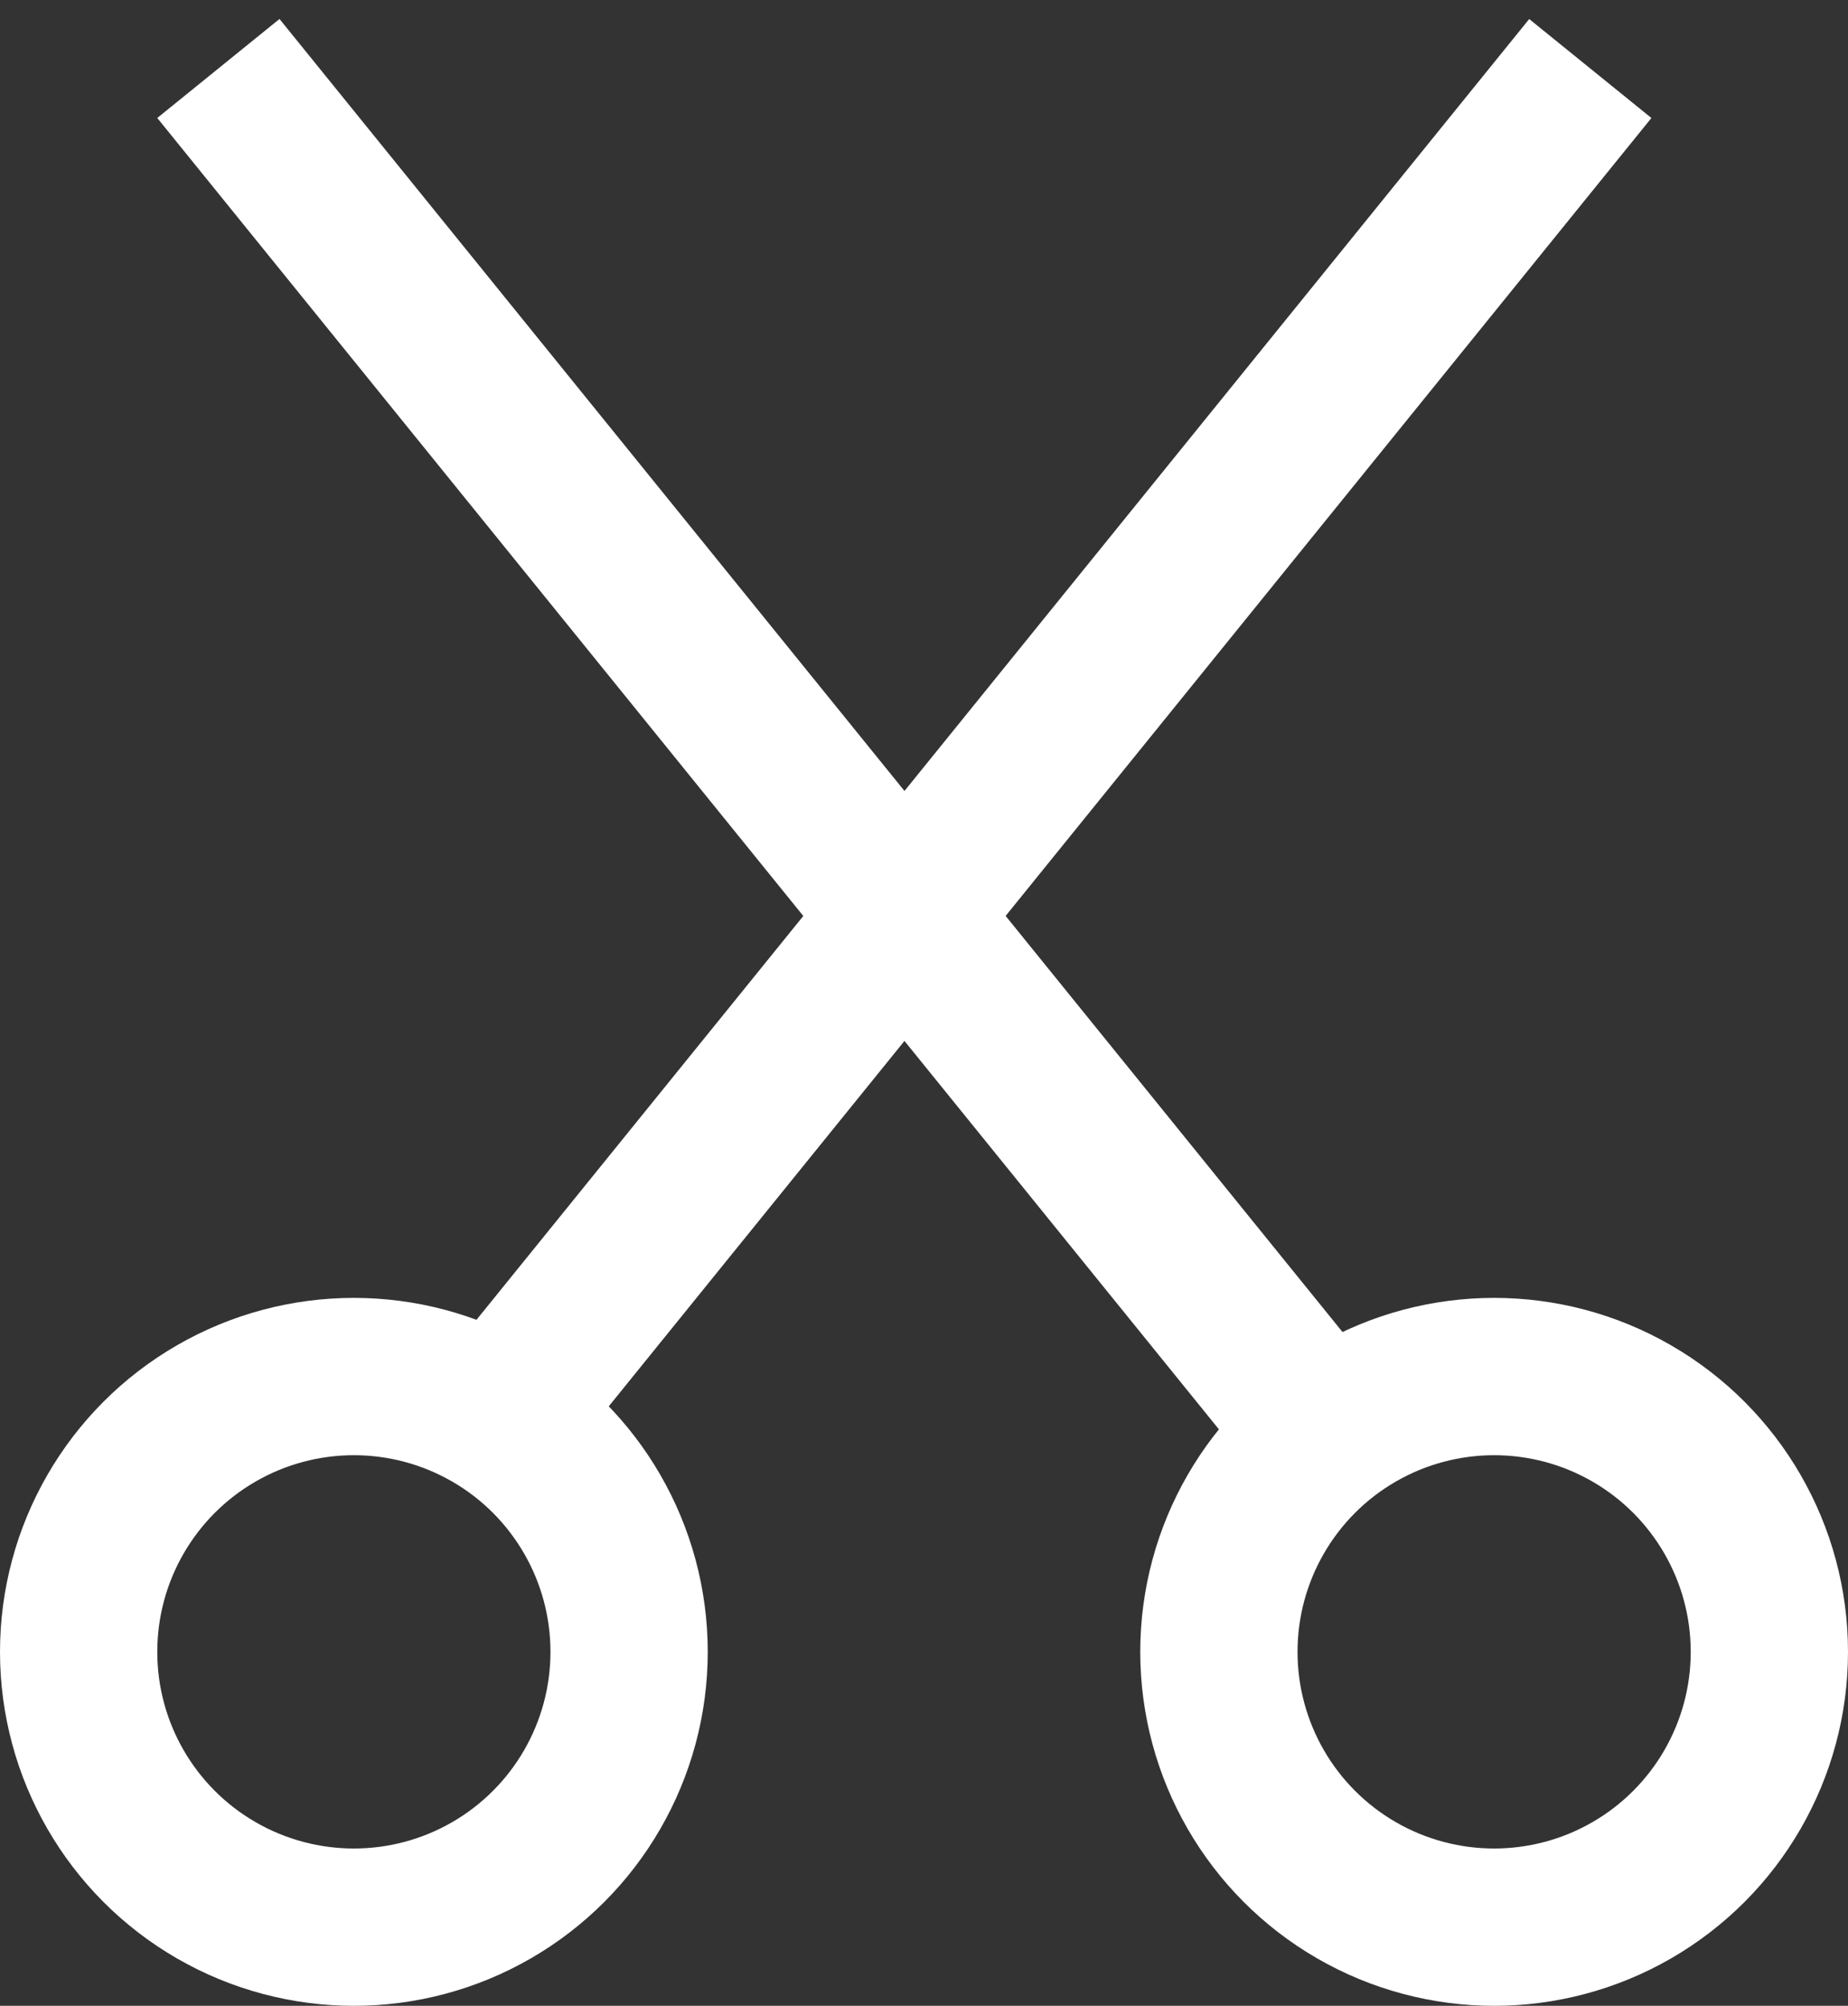 <?xml version="1.0" encoding="UTF-8"?> <svg xmlns="http://www.w3.org/2000/svg" width="47" height="51" viewBox="0 0 47 51" fill="none"><rect x="0" y="0" width="47" height="51" fill="#333333" stroke="none"/><line x1="5.554" y1="1.741" x2="33.874" y2="36.713" stroke="white" stroke-width="4"></line><line y1="-2" x2="45" y2="-2" transform="matrix(-0.629 0.777 0.777 0.629 42 3)" stroke="white" stroke-width="4"></line><circle cx="38" cy="42" r="7" stroke="white" stroke-width="4"></circle><circle cx="9" cy="42" r="7" stroke="white" stroke-width="4"></circle></svg> 